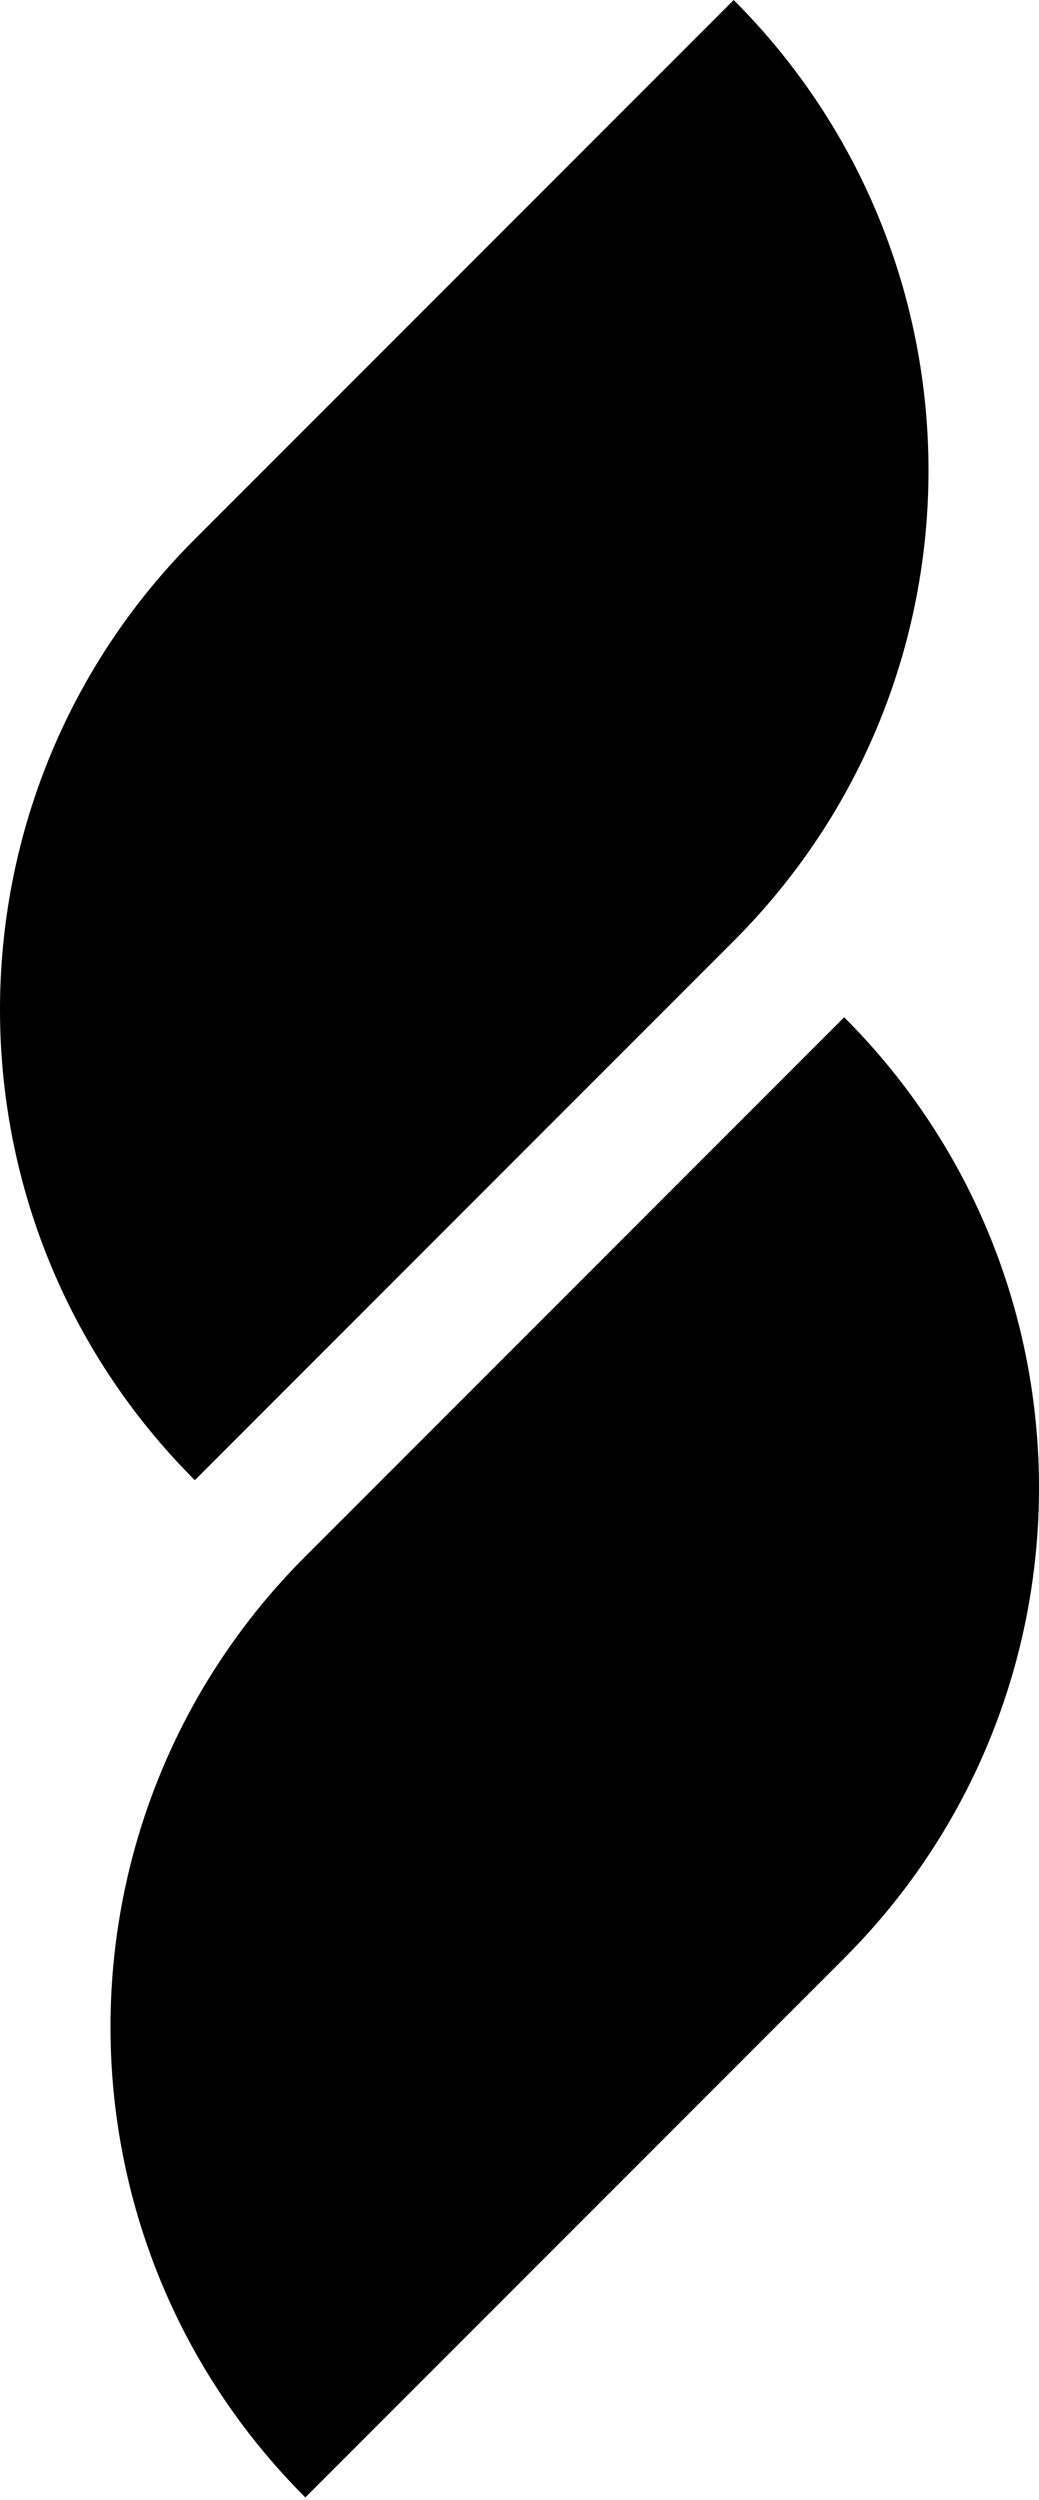 <svg width="257" height="618" viewBox="0 0 257 618" fill="none" xmlns="http://www.w3.org/2000/svg">
    <path
        d="M181.478 232.63C245.732 168.377 245.732 64.224 181.478 0L48.19 133.288C-16.063 197.542 -16.063 301.695 48.19 365.918L181.478 232.63Z"
        fill="black" />
    <path
        d="M75.522 384.77C11.268 449.024 11.268 553.177 75.522 617.4L208.81 484.113C273.063 419.859 273.063 315.706 208.81 251.482L75.522 384.77Z"
        fill="black" />
</svg>
    